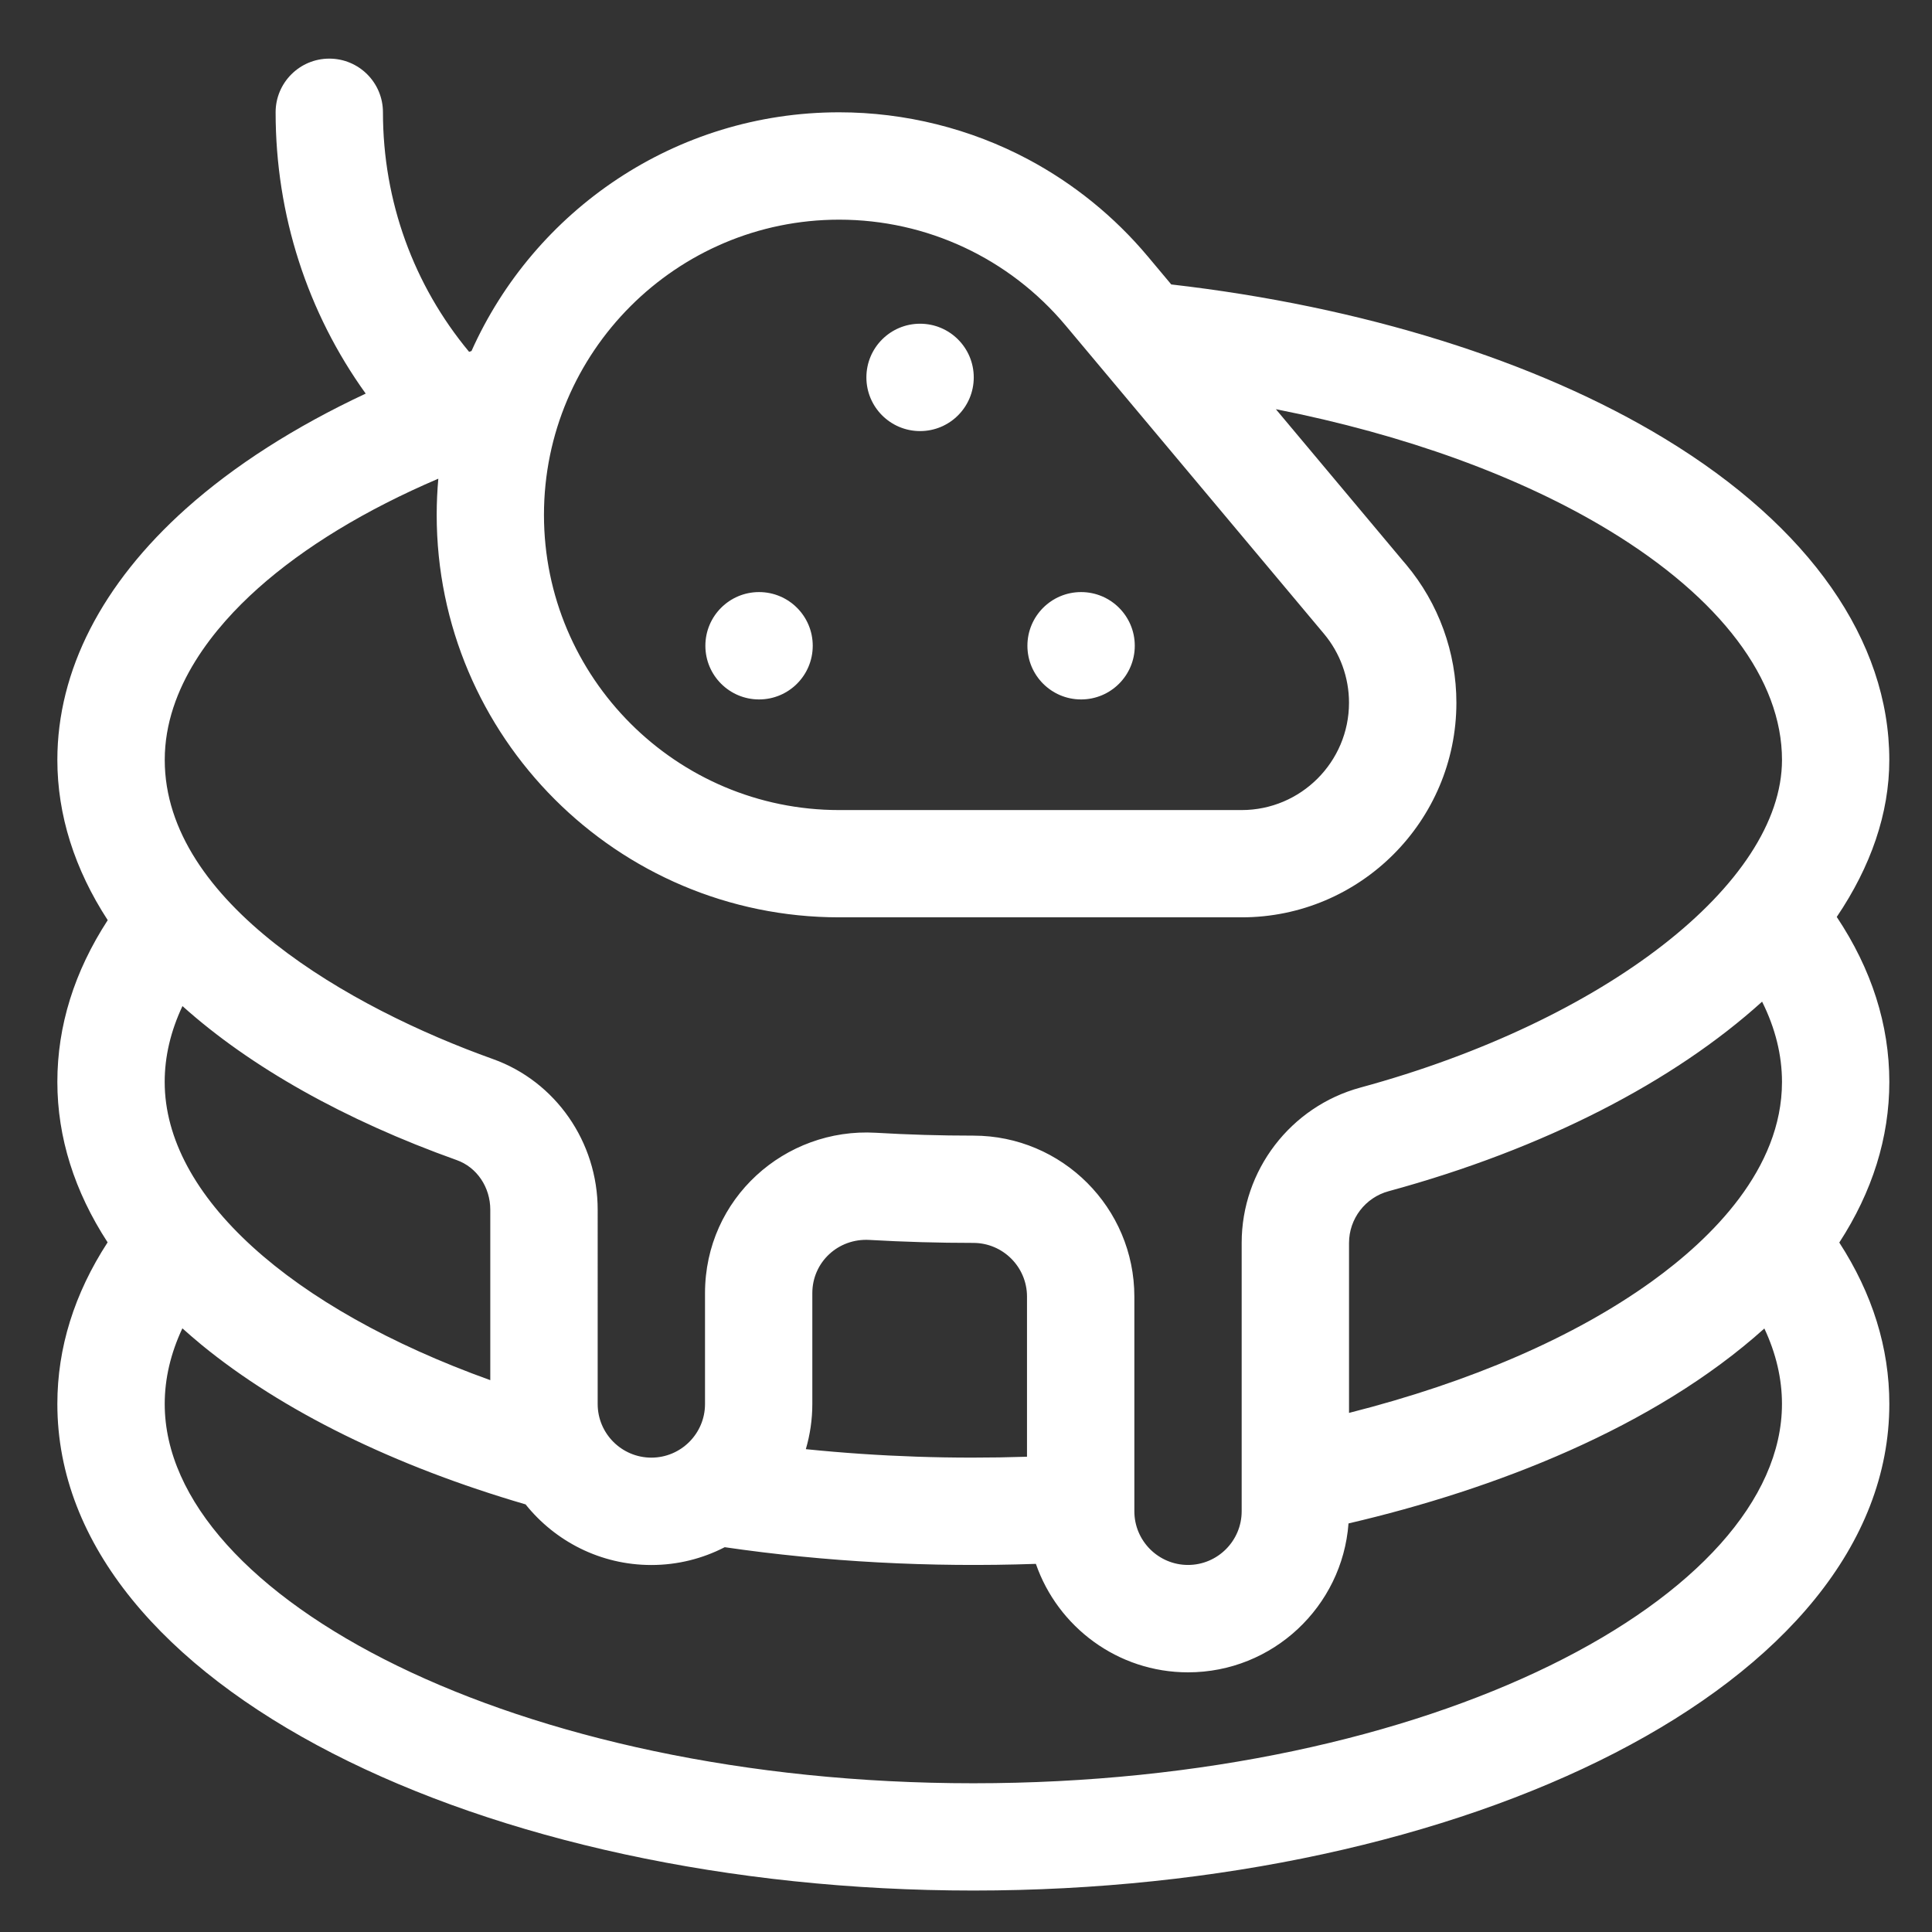 <?xml version="1.0" encoding="utf-8"?>
<!-- Generator: Adobe Illustrator 16.0.0, SVG Export Plug-In . SVG Version: 6.00 Build 0)  -->
<!DOCTYPE svg PUBLIC "-//W3C//DTD SVG 1.1//EN" "http://www.w3.org/Graphics/SVG/1.1/DTD/svg11.dtd">
<svg version="1.1" id="Слой_1" xmlns="http://www.w3.org/2000/svg" xmlns:xlink="http://www.w3.org/1999/xlink" x="0px" y="0px"
	 width="70px" height="70px" viewBox="0 0 70 70" enable-background="new 0 0 70 70" xml:space="preserve">
<rect x="0" y="0" width="70" height="70" fill="#333333" stroke="none"/>
<g>
	<g>
		<g>
			<circle fill="#FFFFFF" cx="39.17" cy="23.397" r="1.945"/>
		</g>
	</g>
	<g>
		<g>
			<circle fill="#FFFFFF" cx="33.336" cy="13.674" r="1.945"/>
		</g>
	</g>
	<g>
		<g>
			<circle fill="#FFFFFF" cx="27.502" cy="23.397" r="1.945"/>
		</g>
	</g>
	<g>
		<g>
			<path fill="#FFFFFF" d="M66.549,33.222c1.234-1.826,1.904-3.752,1.904-5.688c0-4.322-2.889-8.456-8.133-11.639
				c-4.651-2.825-10.979-4.797-17.883-5.589L41.586,9.29c-1.213-1.447-2.688-2.638-4.326-3.512
				c-2.097-1.118-4.468-1.709-6.856-1.709c-5.93,0-11.043,3.557-13.321,8.649c-0.029,0.01-0.058,0.021-0.086,0.03
				c-2.009-2.416-3.122-5.456-3.122-8.68c0-1.074-0.87-1.944-1.944-1.944c-1.074,0-1.945,0.872-1.945,1.945
				c0,3.726,1.156,7.26,3.264,10.192c-2.552,1.194-4.759,2.602-6.509,4.166c-3.05,2.728-4.663,5.876-4.663,9.106
				c0,1.995,0.623,3.96,1.825,5.806c-1.21,1.862-1.825,3.828-1.825,5.861c0,2.009,0.62,3.969,1.821,5.813
				c-1.208,1.859-1.821,3.823-1.821,5.854c0,10.247,15.517,17.631,33.188,17.631c17.735,0,33.188-7.416,33.188-17.631
				c0-2.028-0.61-3.989-1.813-5.847c1.196-1.84,1.813-3.801,1.813-5.821C68.453,37.126,67.813,35.12,66.549,33.222z M30.404,7.959
				c3.173,0,6.163,1.397,8.202,3.83l0,0l9.365,11.176l0,0c0.584,0.697,0.906,1.583,0.906,2.496c0,2.145-1.745,3.889-3.891,3.889
				H30.404c-5.897,0-10.695-4.797-10.695-10.695C19.709,12.756,24.507,7.959,30.404,7.959z M35.266,64.611
				c-16.564,0-29.298-6.756-29.298-13.742c0-0.921,0.216-1.837,0.64-2.741c0.223,0.2,0.454,0.399,0.693,0.597
				c2.924,2.396,6.974,4.389,11.742,5.782c1.07,1.337,2.714,2.196,4.556,2.196c0.958,0,1.861-0.234,2.659-0.645
				c3.644,0.531,7.429,0.737,11.274,0.604c0.791,2.283,2.963,3.93,5.513,3.93c3.068,0,5.59-2.382,5.814-5.395
				c5.279-1.23,11.058-3.459,15.067-7.063c0.423,0.902,0.638,1.816,0.638,2.734C64.564,57.813,51.93,64.611,35.266,64.611z
				 M5.967,39.201c0-0.924,0.217-1.842,0.644-2.749c2.458,2.207,5.882,4.133,9.938,5.581c0.728,0.259,1.215,0.98,1.215,1.797v6.176
				C10.505,47.398,5.967,43.318,5.967,39.201z M29.197,52.506c0.152-0.521,0.235-1.068,0.235-1.637v-4.016
				c0-1.121,0.937-1.994,2.07-1.928c1.24,0.071,2.506,0.108,3.764,0.108c1.072,0,1.944,0.873,1.944,1.944v5.803
				C34.542,52.867,31.875,52.779,29.197,52.506z M59.859,46.421c-2.805,2.022-6.568,3.653-10.981,4.771v-6.159
				c0-0.874,0.59-1.646,1.437-1.874c5.65-1.537,10.338-3.979,13.529-6.867c0.479,0.959,0.721,1.936,0.721,2.911
				C64.564,42.363,62.005,44.873,59.859,46.421z M49.292,39.404c-2.534,0.688-4.304,3.003-4.304,5.627c0,5.197,0,7.688,0,8.789
				c0,0.582,0,0.777,0,0.775c0,0.051,0,0.104,0,0.161c0,1.072-0.872,1.945-1.944,1.945c-1.071,0-1.944-0.872-1.944-1.944V46.98
				c0-3.219-2.615-5.834-5.833-5.834c-1.182,0-2.372-0.035-3.537-0.104c-3.287-0.19-6.186,2.377-6.186,5.812v4.016
				c0,1.072-0.872,1.943-1.944,1.943c-1.072,0-1.945-0.871-1.945-1.943V43.83c0-2.454-1.525-4.648-3.796-5.459
				c-5.165-1.846-11.89-5.661-11.89-10.837c0-2.643,1.83-4.833,3.366-6.207c1.688-1.509,3.917-2.86,6.546-3.983
				c-0.038,0.432-0.059,0.868-0.059,1.309c0,8.042,6.542,14.584,14.584,14.584h14.583c4.291,0,7.779-3.489,7.779-7.778
				c0-1.824-0.646-3.598-1.814-4.994l-0.094-0.111l-0.002-0.001l-4.631-5.527c4.664,0.921,8.846,2.432,12.076,4.394
				c4.036,2.451,6.262,5.404,6.262,8.314C64.564,32.005,58.143,36.998,49.292,39.404z"/>
		</g>
	</g>
</g>
</svg>
